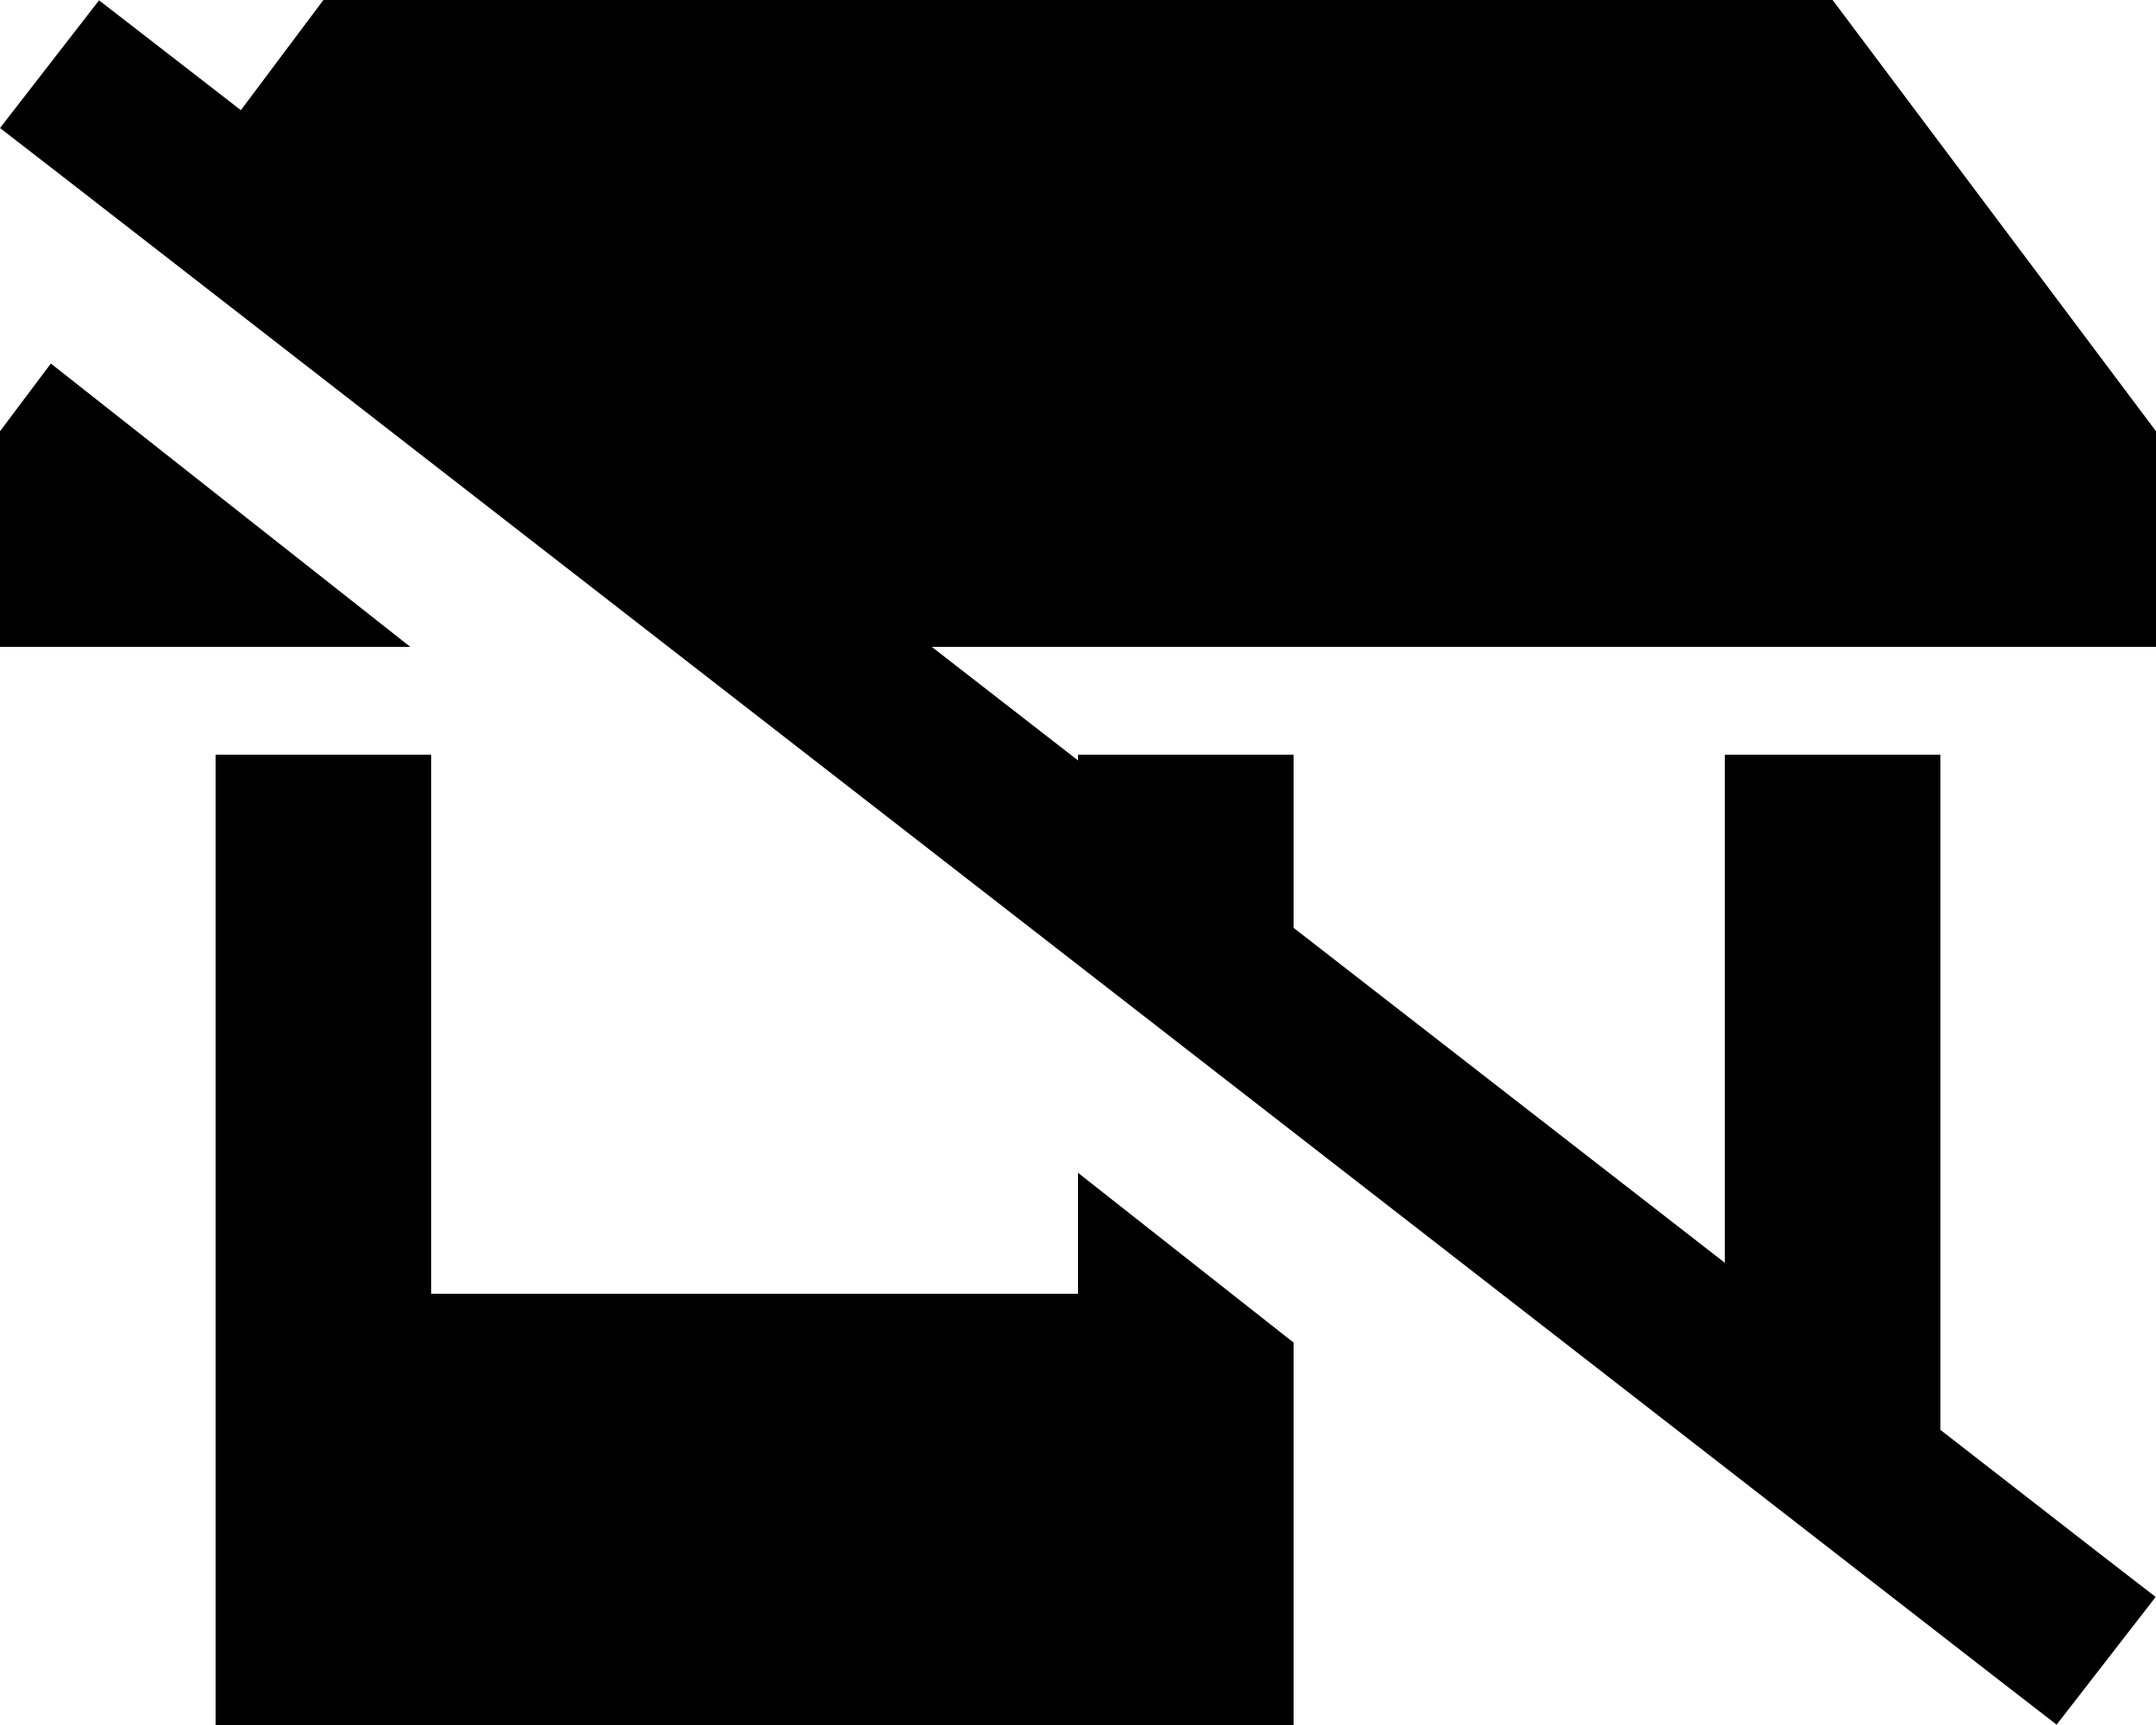 <svg xmlns="http://www.w3.org/2000/svg" viewBox="0 0 640 512"><!--! Font Awesome Pro 6.6.0 by @fontawesome - https://fontawesome.com License - https://fontawesome.com/license (Commercial License) Copyright 2024 Fonticons, Inc. --><path d="M0 192l0-64 15.1-20.1L121.8 192 0 192zm276.6 0L320 225.7l0-1.7 64 0 0 51.4 128 99.4L512 224l64 0 0 200.4 44.9 34.9 19 14.7-29.4 37.9-19-14.7L19 52.7 0 38 29.4 .1l19 14.7L71.5 32.7 96 0 544 0l96 128 0 64-363.4 0zM320 384l0-35.9 64 50.4L384 512 64 512l0-128 0-160 64 0 0 160 192 0z"/></svg>